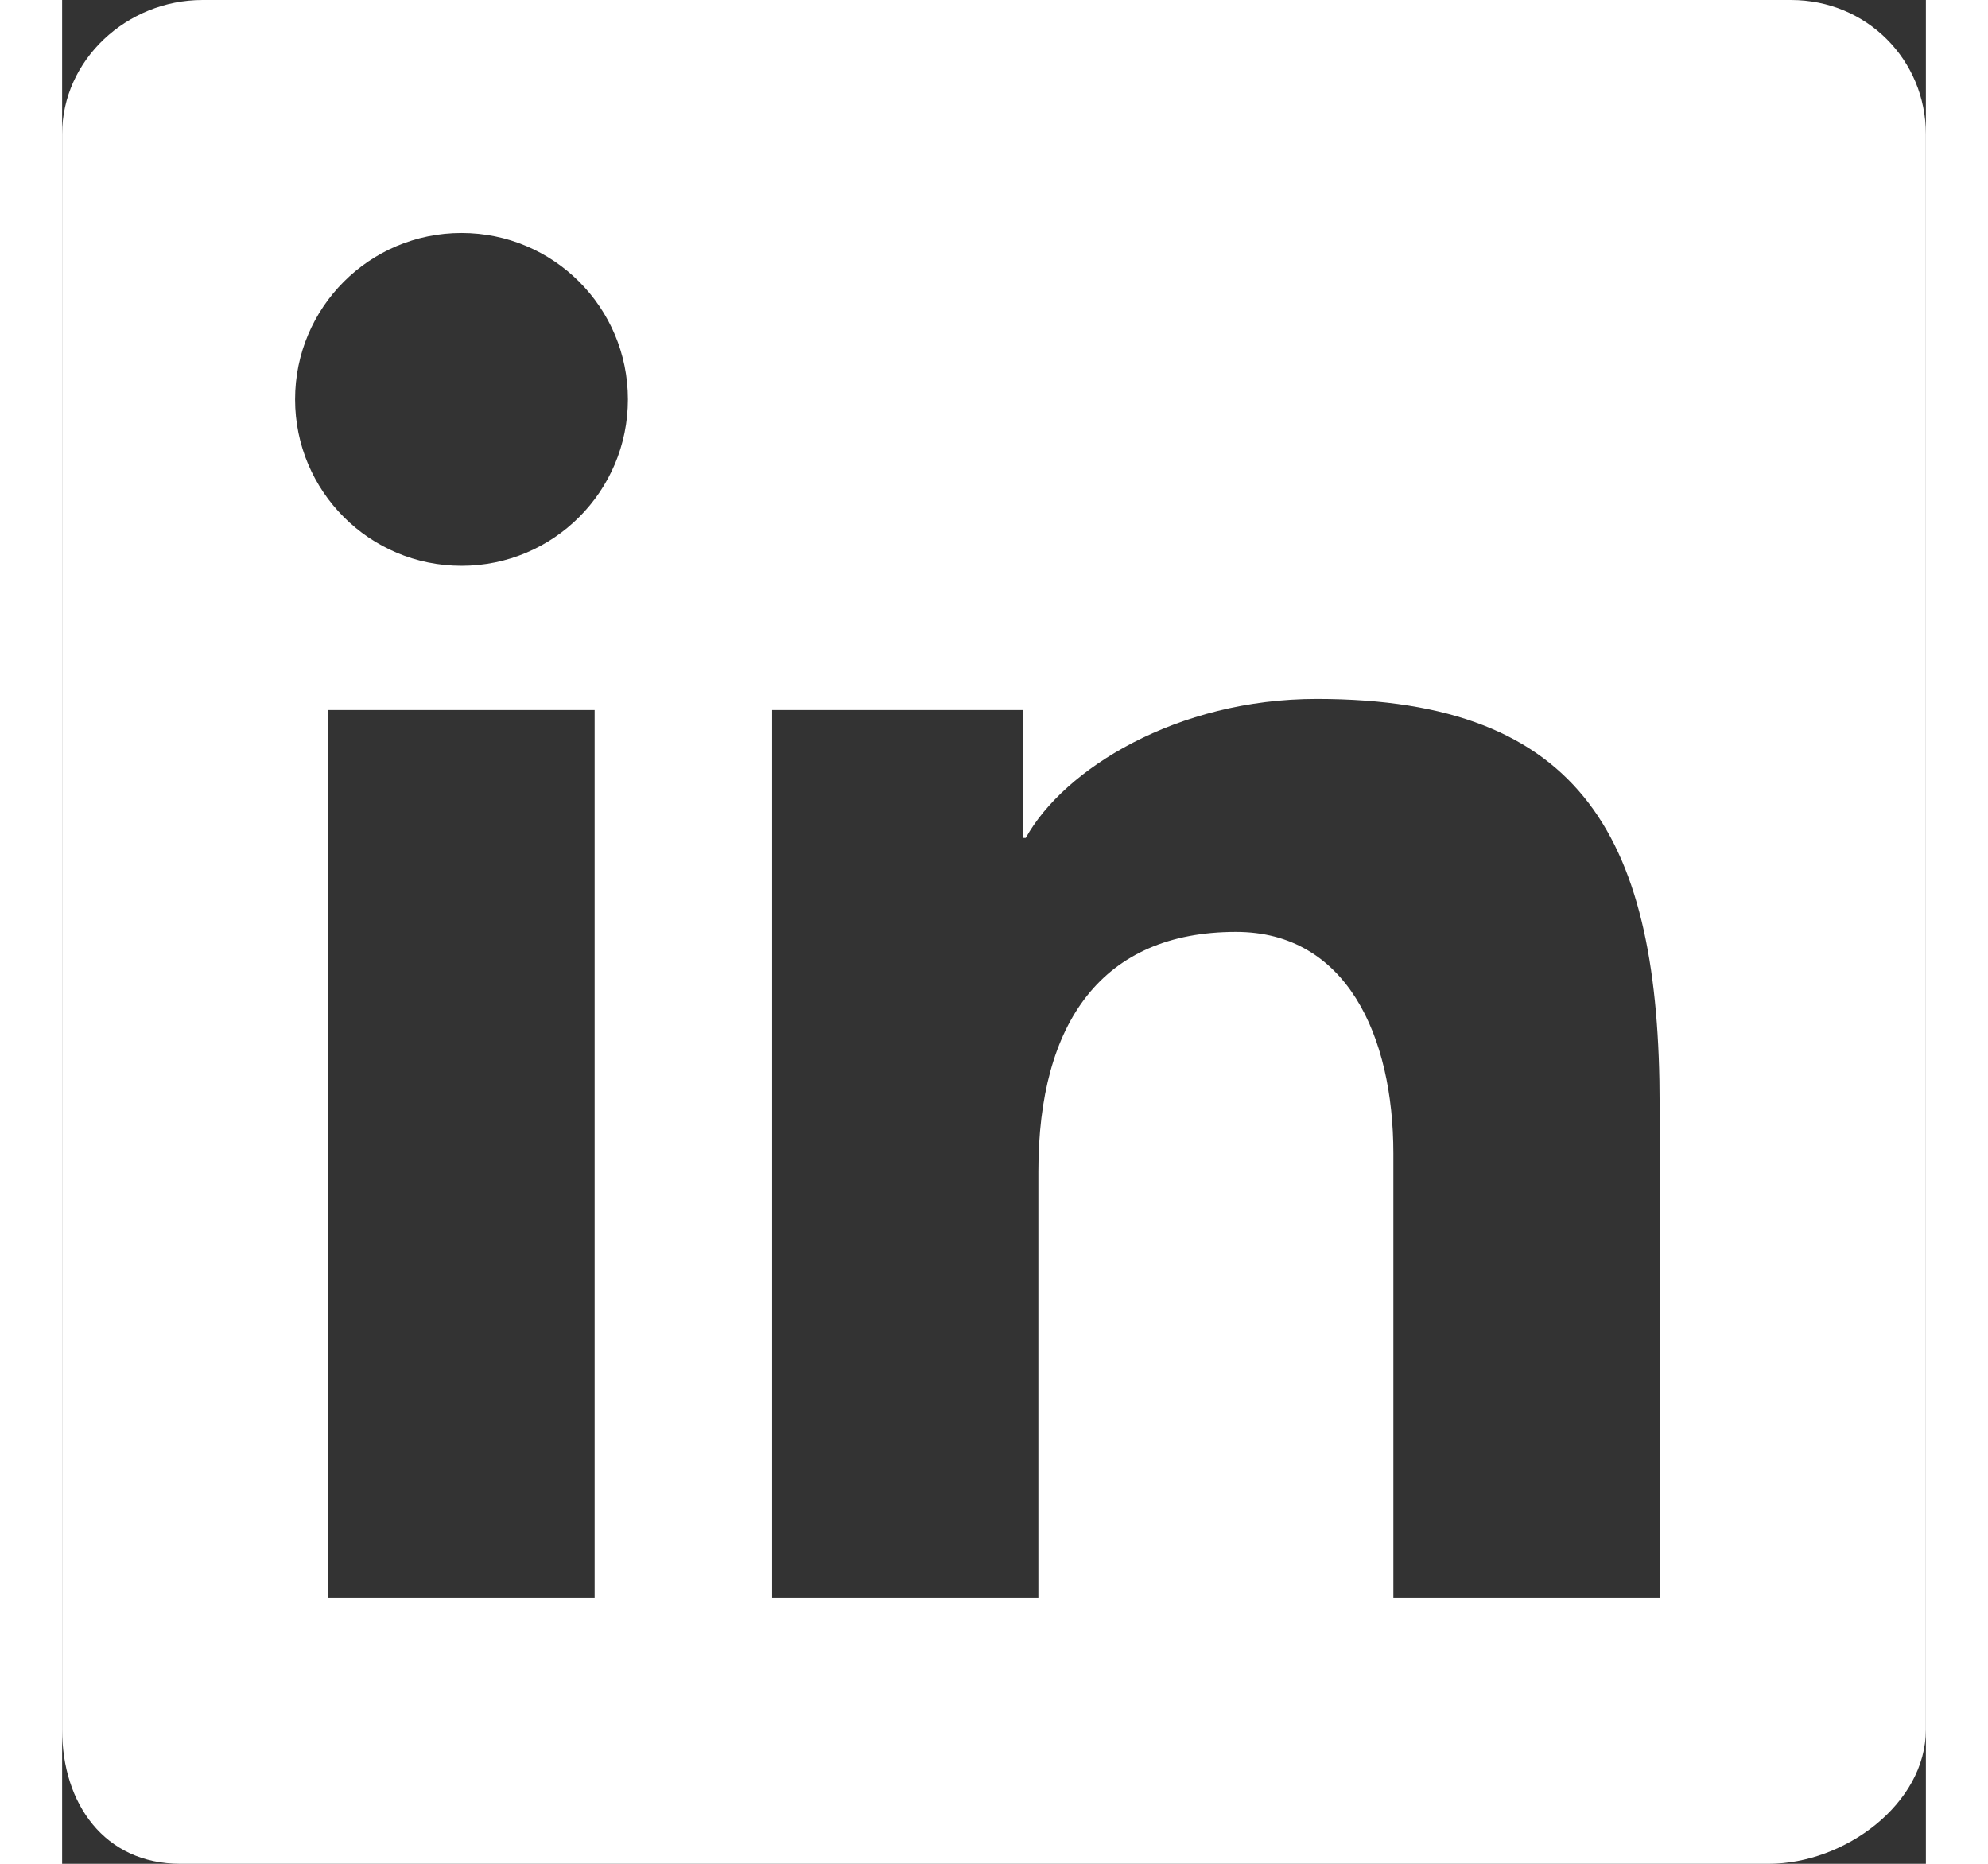 <?xml version="1.0" encoding="utf-8"?>
<svg xmlns="http://www.w3.org/2000/svg" shape-rendering="geometricPrecision" text-rendering="geometricPrecision" image-rendering="optimizeQuality" fill-rule="evenodd" clip-rule="evenodd" width="32" height="30" viewBox="0 0 512 512">
<rect x="0" y="0" width="512" height="512" fill="#333333" stroke="none"/>
<path fill="#fff" d="M474.919 0H38.592C17.72 0 0 16.504 0 36.841V475.14C0 495.496 11.629 512 32.492 512h436.327C489.718 512 512 495.496 512 475.14V36.841C512 16.504 495.809 0 474.919 0zM195.043 195.043h68.928v35.136h.755c10.505-18.945 41.541-38.177 79.921-38.177 73.655 0 94.214 39.108 94.214 111.538v135.321h-73.148V316.883c0-32.427-12.947-60.883-43.227-60.883-36.768 0-54.295 24.889-54.295 65.758v117.103h-73.148V195.043zM73.139 438.861h73.148V195.043H73.139v243.818zm82.289-329.148c0 25.258-20.457 45.715-45.715 45.715-25.258 0-45.715-20.457-45.715-45.715 0-25.258 20.457-45.715 45.715-45.715 25.258 0 45.715 20.457 45.715 45.715z"/>
</svg>

